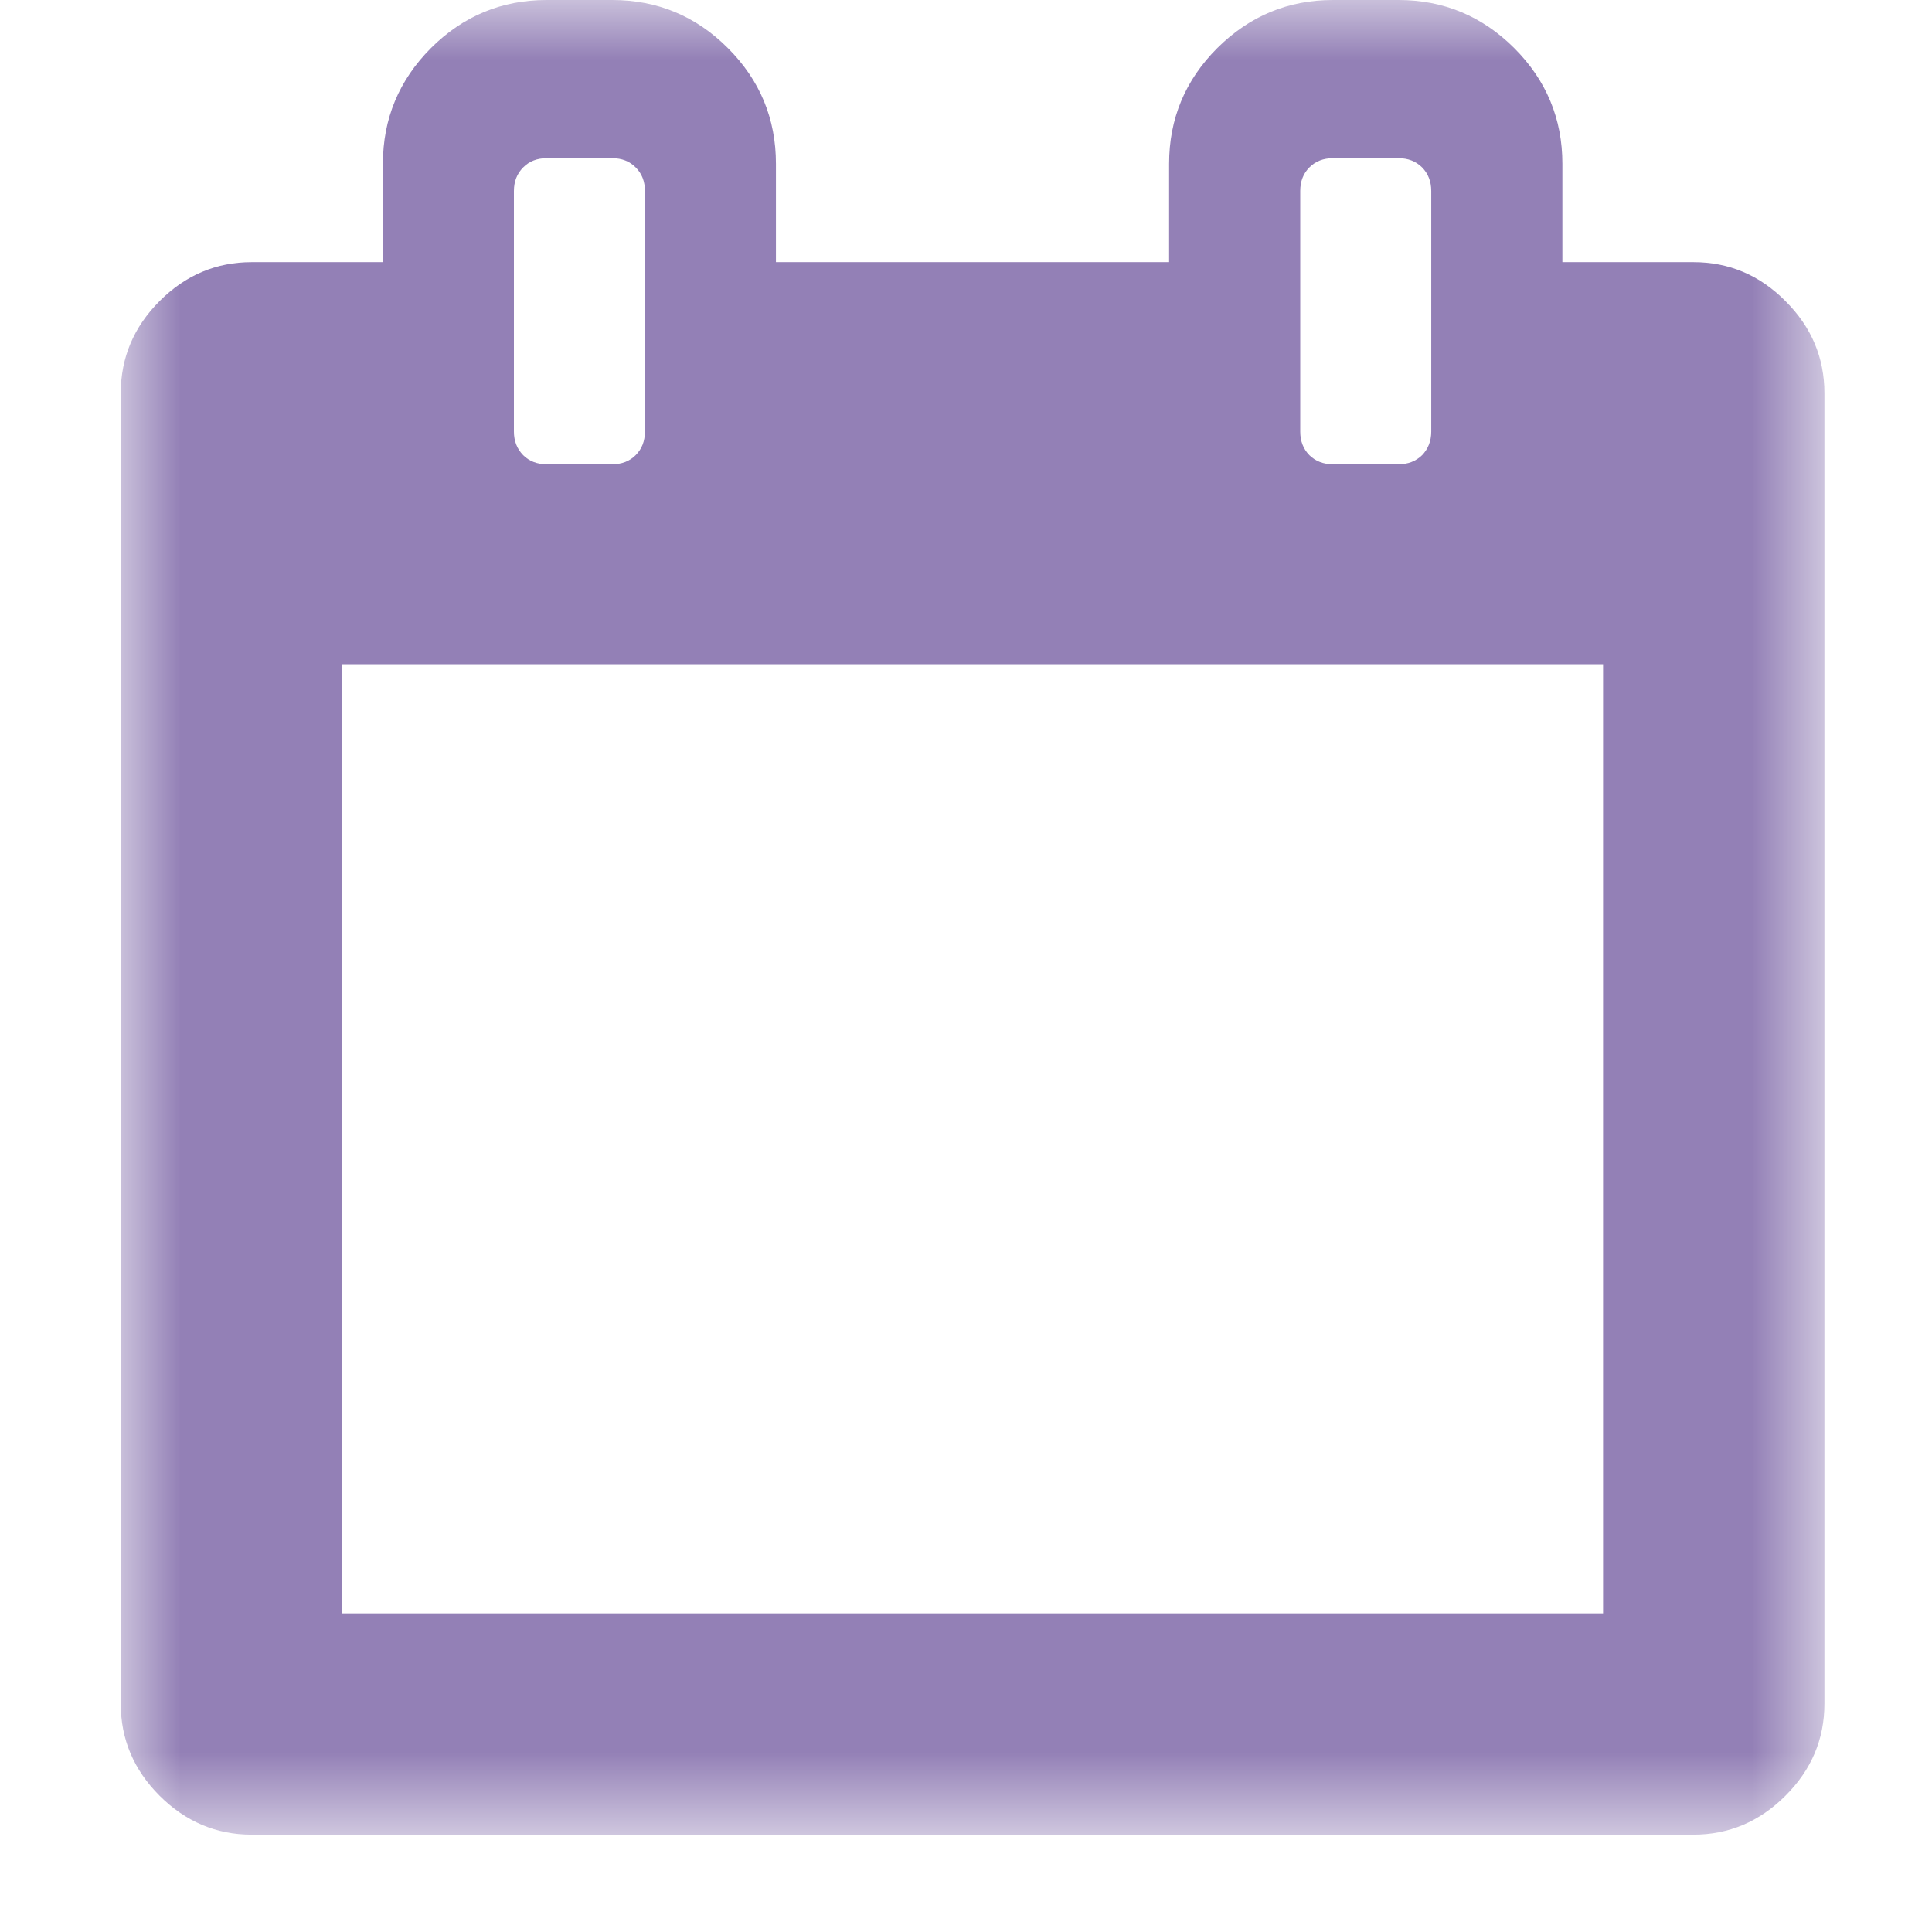 <?xml version="1.0" encoding="UTF-8"?>
<svg width="16px" height="16px" viewBox="0 0 16 16" version="1.1" xmlns="http://www.w3.org/2000/svg" xmlns:xlink="http://www.w3.org/1999/xlink">
    <!-- Generator: Sketch 61.2 (89653) - https://sketch.com -->
    <title>glyph/calendar</title>
    <desc>Created with Sketch.</desc>
    <defs>
        <polygon id="path-1" points="0 0 14.109 0 14.109 15.194 0 15.194"></polygon>
    </defs>
    <g id="glyph/calendar" stroke="none" stroke-width="1" fill="none" fill-rule="evenodd">
        <g id="Group-3-Copy-6" transform="translate(1, 0)">
            <mask id="mask-2" fill="white">
                <use xlink:href="#path-1"></use>
            </mask>
            <g id="Clip-2"></g>
            <path d="M1.833,13.361 L12.276,13.361 L12.276,5.501 L1.833,5.501 L1.833,13.361 Z M3.256,1.582 C3.256,1.502 3.282,1.437 3.333,1.386 C3.383,1.335 3.449,1.31 3.527,1.31 L4.07,1.31 C4.149,1.31 4.214,1.335 4.264,1.386 C4.316,1.437 4.341,1.502 4.341,1.582 L4.341,3.574 C4.341,3.653 4.316,3.718 4.264,3.77 C4.214,3.82 4.149,3.845 4.07,3.845 L3.527,3.845 C3.449,3.845 3.383,3.82 3.333,3.77 C3.282,3.718 3.256,3.653 3.256,3.574 L3.256,1.582 Z M9.768,1.582 C9.768,1.502 9.793,1.437 9.844,1.386 C9.895,1.335 9.96,1.31 10.039,1.31 L10.582,1.31 C10.661,1.31 10.725,1.335 10.777,1.386 C10.827,1.437 10.853,1.502 10.853,1.582 L10.853,3.574 C10.853,3.653 10.827,3.718 10.777,3.77 C10.725,3.82 10.661,3.845 10.582,3.845 L10.039,3.845 C9.96,3.845 9.895,3.82 9.844,3.77 C9.793,3.718 9.768,3.653 9.768,3.574 L9.768,1.582 Z M13.786,2.493 C13.572,2.278 13.318,2.171 13.024,2.171 L11.939,2.171 L11.939,1.356 C11.939,0.984 11.806,0.664 11.54,0.398 C11.274,0.133 10.954,-0 10.582,-0 L10.039,-0 C9.666,-0 9.348,0.133 9.081,0.398 C8.815,0.664 8.682,0.984 8.682,1.356 L8.682,2.171 L5.426,2.171 L5.426,1.356 C5.426,0.984 5.294,0.664 5.028,0.398 C4.763,0.133 4.443,-0 4.07,-0 L3.527,-0 C3.154,-0 2.835,0.133 2.569,0.398 C2.304,0.664 2.171,0.984 2.171,1.356 L2.171,2.171 L1.085,2.171 C0.791,2.171 0.537,2.278 0.322,2.493 C0.107,2.708 0,2.963 0,3.256 L0,14.11 C0,14.403 0.107,14.657 0.322,14.872 C0.537,15.086 0.791,15.194 1.085,15.194 L13.023,15.194 C13.318,15.194 13.572,15.086 13.786,14.872 C14.002,14.657 14.109,14.403 14.109,14.11 L14.109,3.256 C14.109,2.963 14.002,2.708 13.786,2.493 L13.786,2.493 Z" id="Fill-1" fill="#9380B6" mask="url(#mask-2)"></path>
        </g>
    </g>
</svg>
